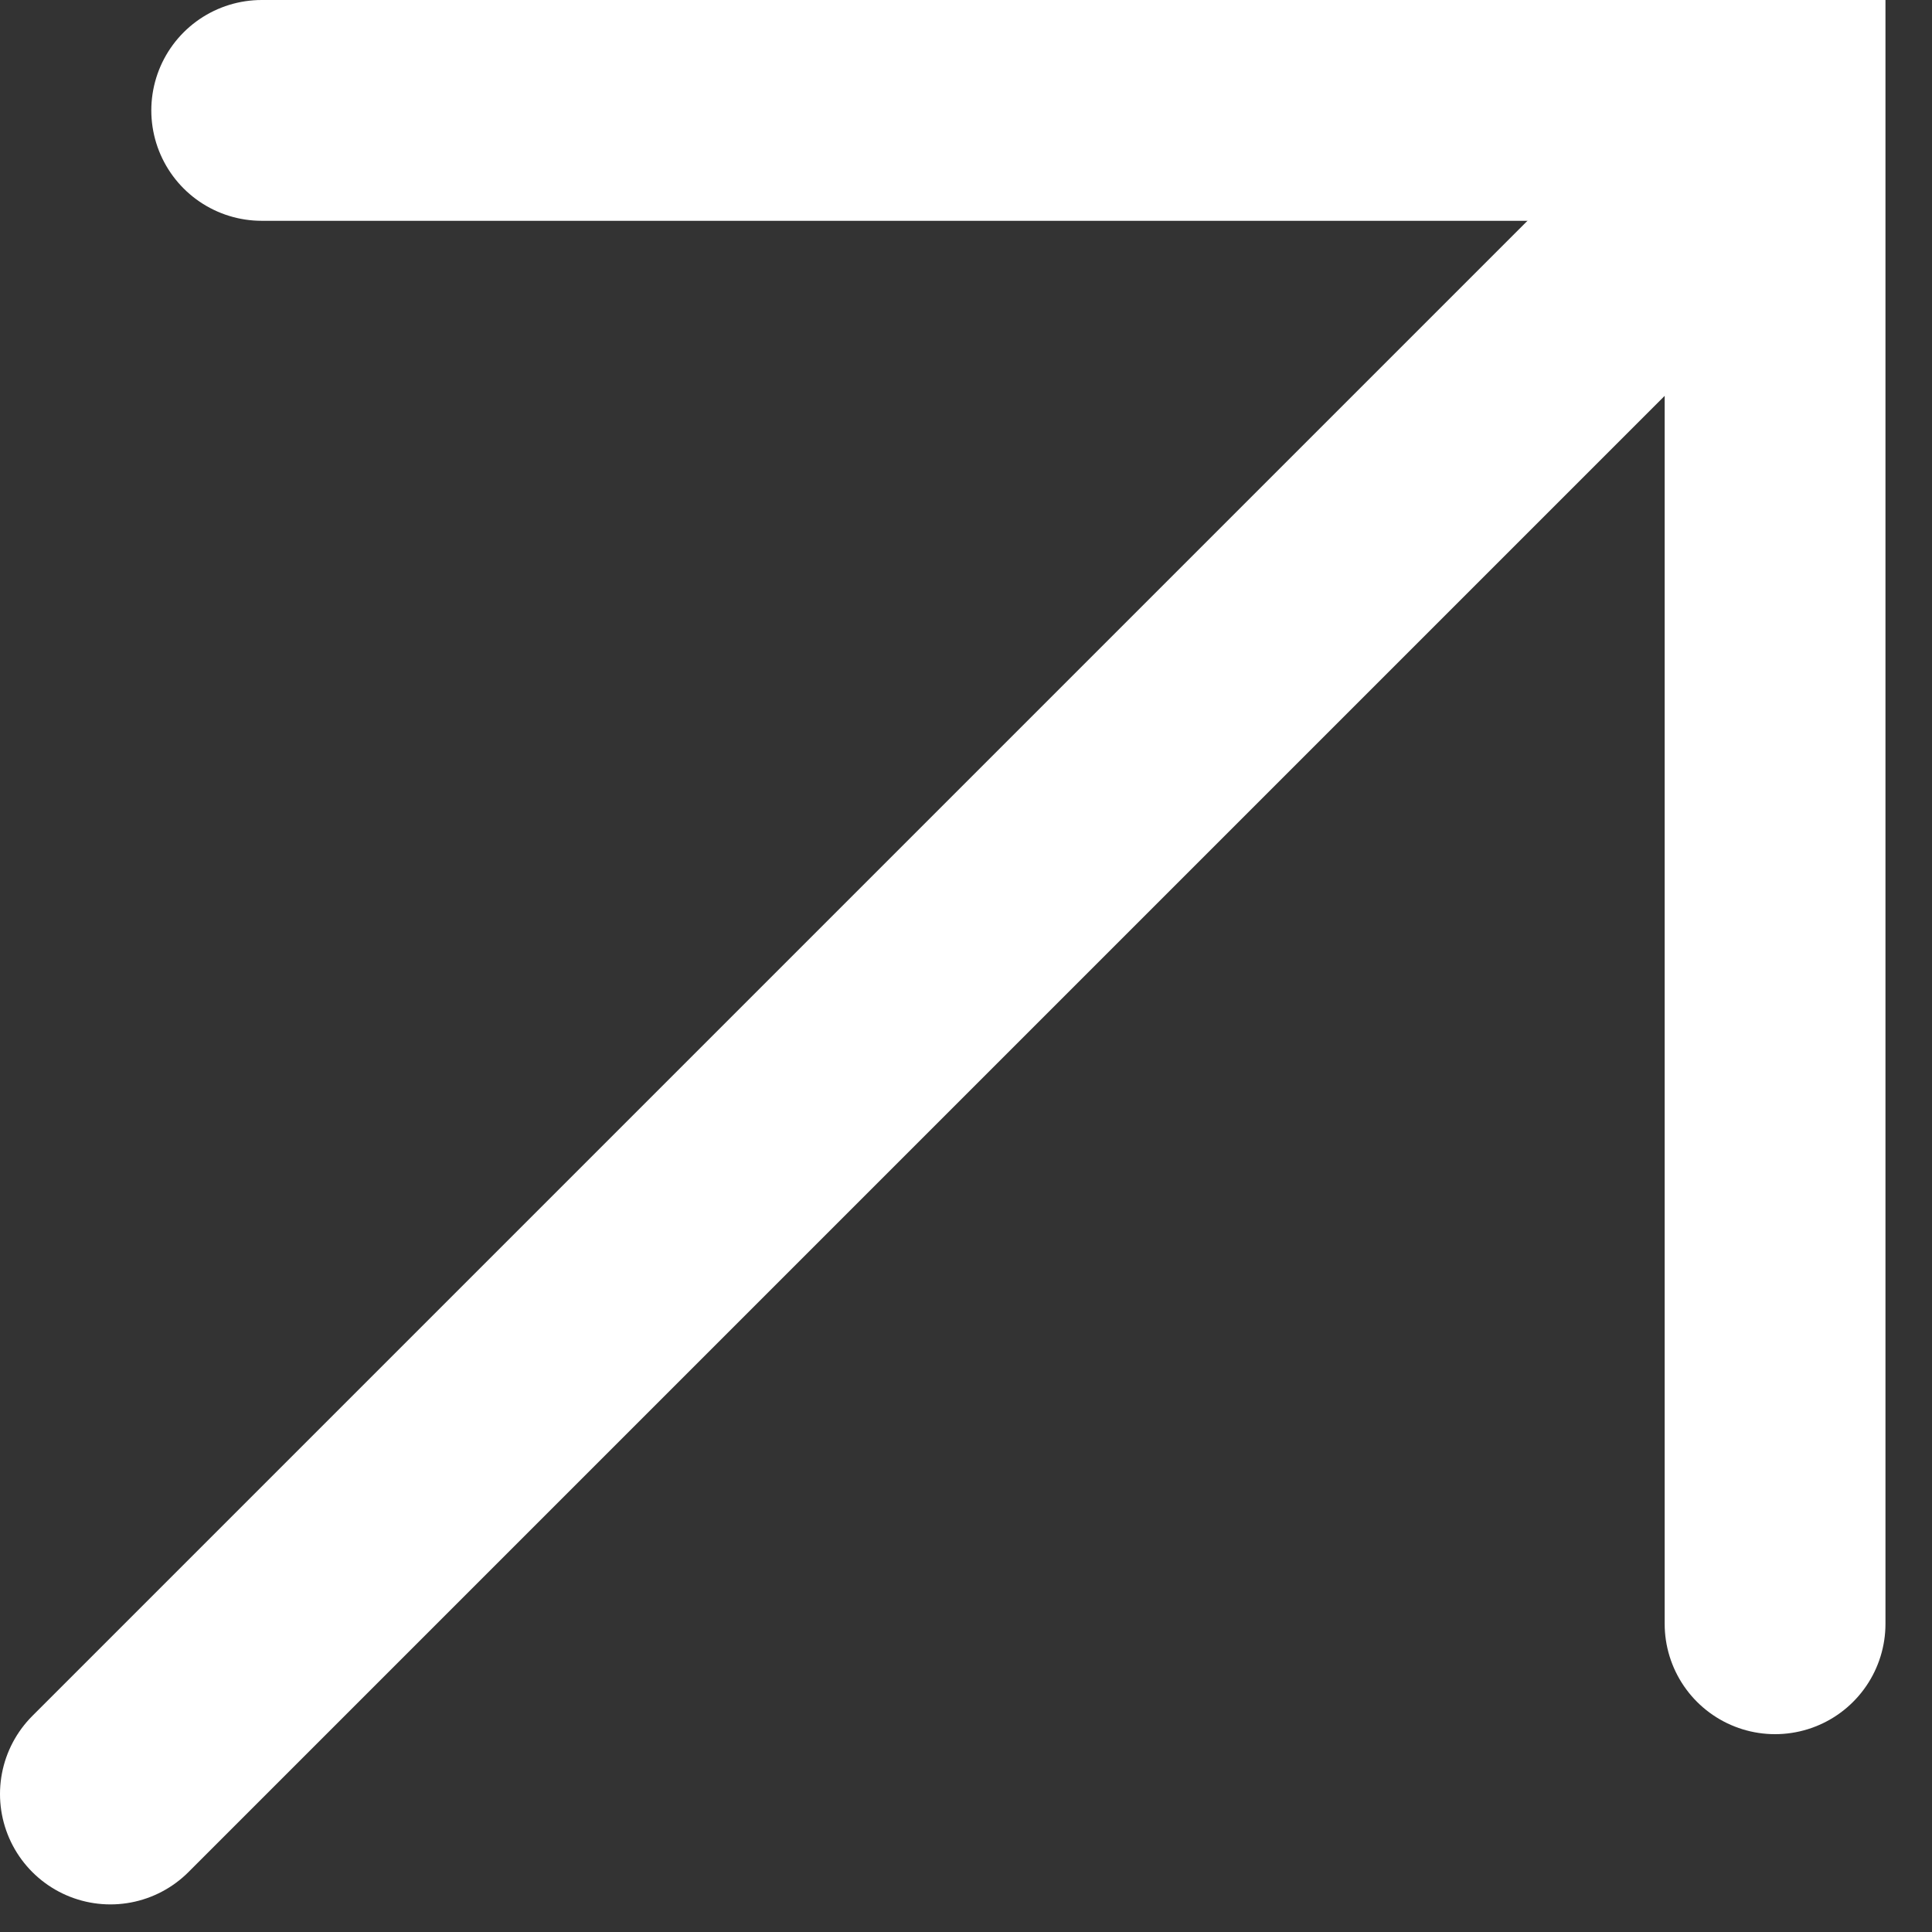 <svg xmlns="http://www.w3.org/2000/svg" width="35" height="35" viewBox="0 0 35 35" fill="none"><rect x="0" y="0" width="35" height="35" fill="#333333" stroke="none"/><path d="M2 32.5L31.129 3.371" stroke="white" stroke-width="4" stroke-linecap="round"></path><path d="M4.741 2H32.157V29.416" stroke="white" stroke-width="4" stroke-linecap="round"></path></svg>
